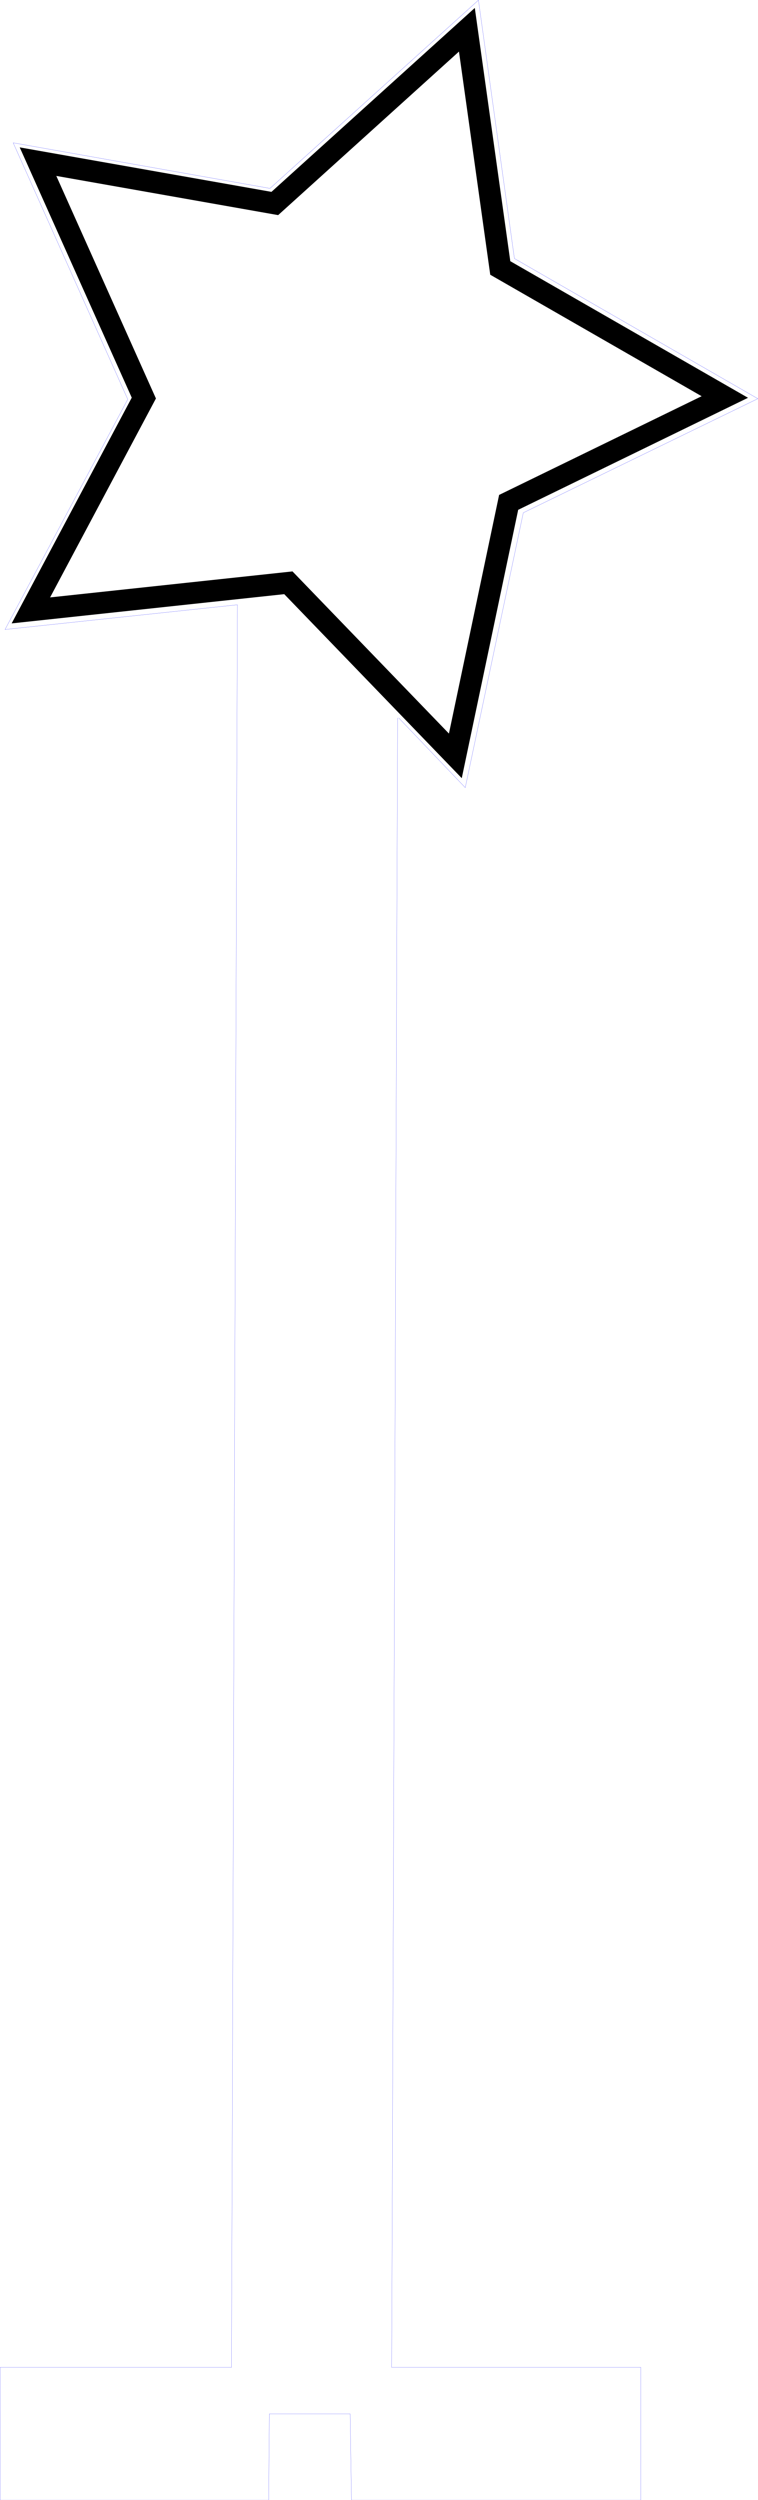 <?xml version="1.0" encoding="UTF-8" standalone="no"?>
<!-- Created with Inkscape (http://www.inkscape.org/) -->

<svg
   xmlns:dc="http://purl.org/dc/elements/1.1/"
   xmlns:cc="http://creativecommons.org/ns#"
   xmlns:rdf="http://www.w3.org/1999/02/22-rdf-syntax-ns#"
   xmlns:svg="http://www.w3.org/2000/svg"
   xmlns="http://www.w3.org/2000/svg"
   xmlns:sodipodi="http://sodipodi.sourceforge.net/DTD/sodipodi-0.dtd"
   xmlns:inkscape="http://www.inkscape.org/namespaces/inkscape"
   width="51.446mm"
   height="169.635mm"
   viewBox="0 0 182.288 601.069"
   id="svg2"
   version="1.1"
   inkscape:version="0.91 r"
   sodipodi:docname="etoile.svg">
  <defs
     id="defs4" />
  <sodipodi:namedview
     id="base"
     pagecolor="#ffffff"
     bordercolor="#666666"
     borderopacity="1.0"
     inkscape:pageopacity="0.0"
     inkscape:pageshadow="2"
     inkscape:zoom="0.7"
     inkscape:cx="306.31079"
     inkscape:cy="625.76964"
     inkscape:document-units="px"
     inkscape:current-layer="layer1"
     showgrid="false"
     inkscape:window-width="1280"
     inkscape:window-height="748"
     inkscape:window-x="0"
     inkscape:window-y="0"
     inkscape:window-maximized="1"
     fit-margin-top="0"
     fit-margin-left="0"
     fit-margin-right="0"
     fit-margin-bottom="0" />
  <g
     inkscape:label="Calque 1"
     inkscape:groupmode="layer"
     id="layer1"
     transform="translate(-70.074,-35.505)">
    <path
       sodipodi:type="star"
       style="opacity:1;fill:none;fill-opacity:1;stroke:#000000;stroke-width:14.8;stroke-miterlimit:4;stroke-dasharray:none;stroke-opacity:1"
       id="path4136"
       sodipodi:sides="5"
       sodipodi:cx="354.28571"
       sodipodi:cy="366.64792"
       sodipodi:r1="259.92151"
       sodipodi:r2="135.83937"
       sodipodi:arg1="0.58190512"
       sodipodi:arg2="1.1585793"
       inkscape:flatsided="false"
       inkscape:rounded="-1.0061396e-16"
       inkscape:randomized="0"
       d="M 571.429,509.505 408.709,491.109 285.521,617.308 252.734,456.868 94.644,378.707 237.1,297.946 262.583,123.441 383.413,233.968 557.252,204.278 489.473,353.349 Z"
       inkscape:transform-center-x="-8.3138857"
       inkscape:transform-center-y="0.47498485"
       transform="matrix(-0.088,-0.342,0.342,-0.088,58.389,282.924)" />
    <path
       style="fill:none;fill-rule:evenodd;stroke:#0000ff;stroke-width:0.035;stroke-linecap:butt;stroke-linejoin:miter;stroke-miterlimit:4;stroke-dasharray:none;stroke-opacity:1"
       d="m 165.947,208.094 16.016,16.773 13.957,-66.084 56.404,-27.428 -58.539,-33.697 -8.652,-62.117 -50.137,45.26 -61.754,-10.963 27.553,61.668 -29.512,55.34 55.881,-5.943 -1.424,423.764 -55.648,0 0,31.891 64.598,0 0.154,-20.715 19.441,0 0.312,20.715 69.596,0 0,-31.891 -59.928,0 1.426,-396.572"
       id="path4768"
       inkscape:connector-curvature="0"
       sodipodi:nodetypes="cccccccccccccccccccccc" />
  </g>
</svg>
